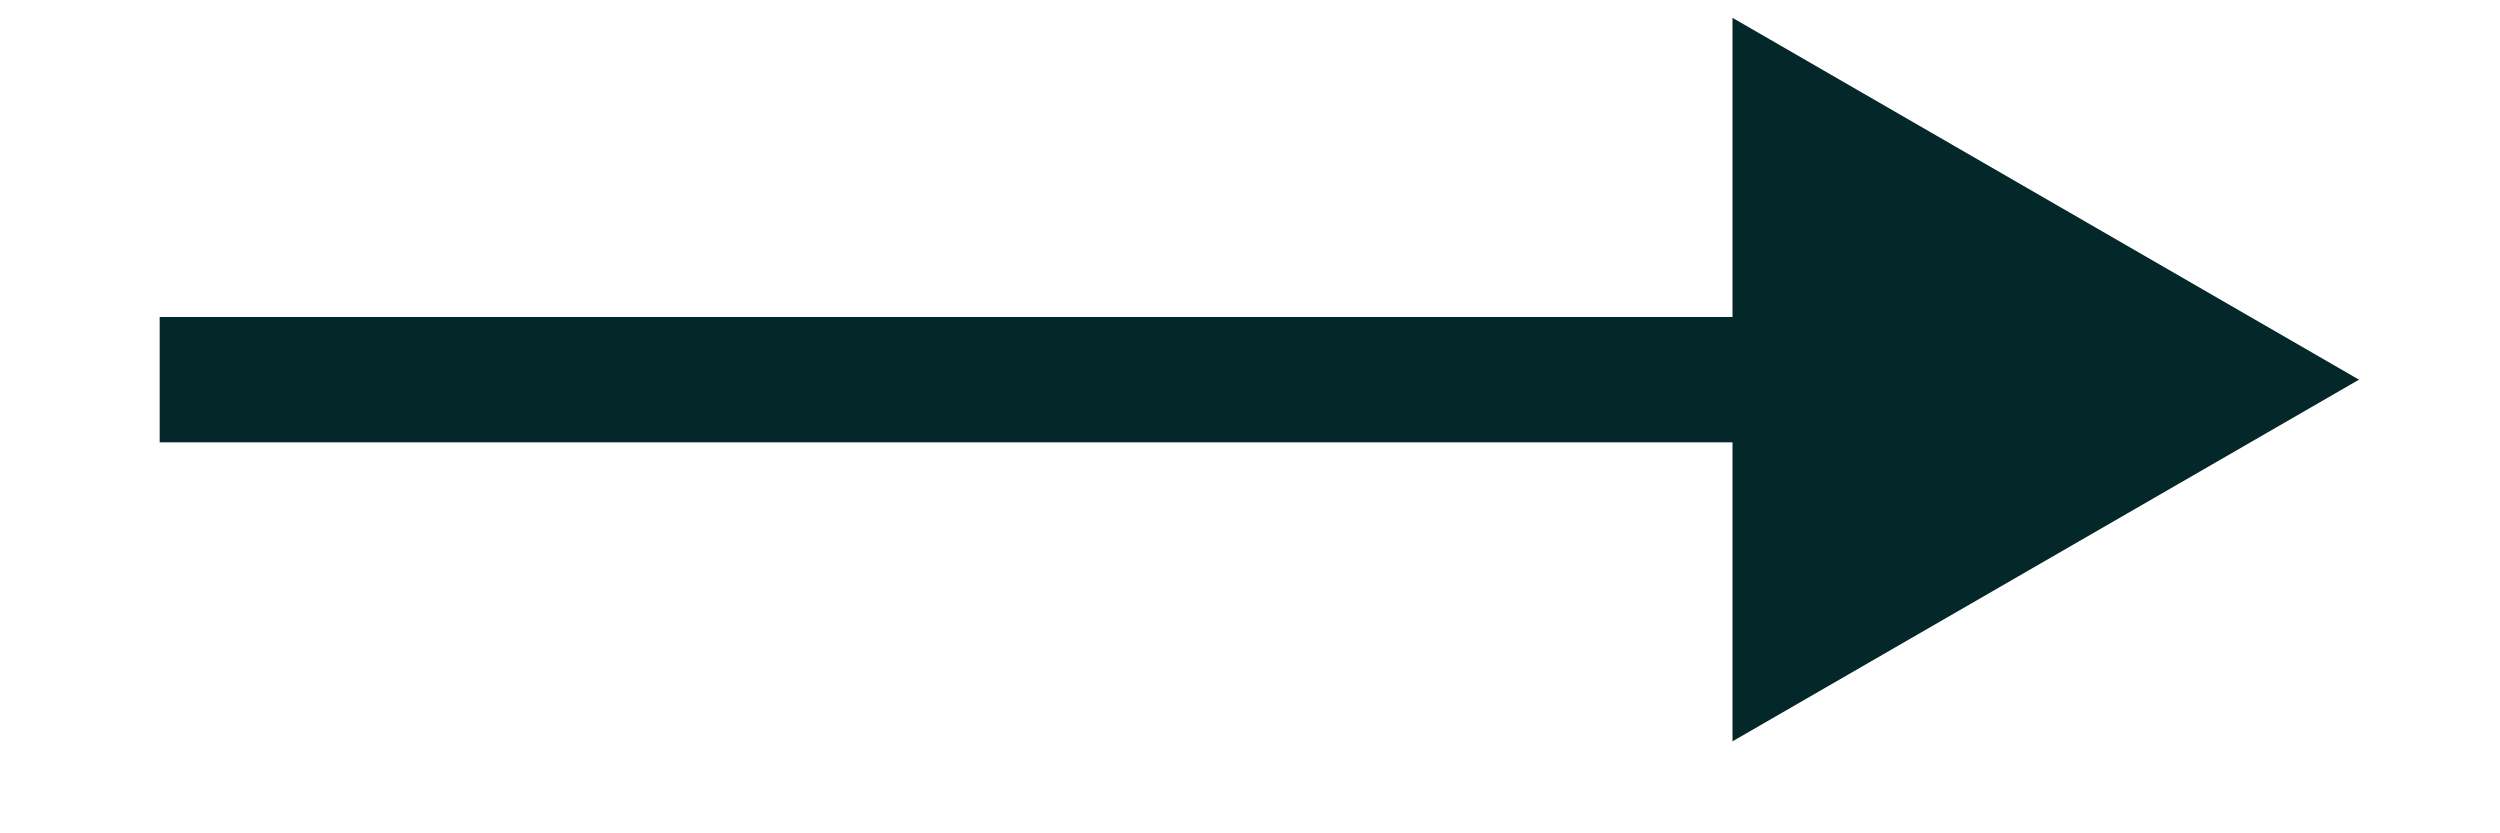 <svg xmlns="http://www.w3.org/2000/svg" width="15" height="5" viewBox="0 0 15 5" fill="none">
  <path d="M1.334 1.902H0.958V2.654H1.334V1.902ZM14.154 2.278L10.395 0.107V4.448L14.154 2.278ZM1.334 2.654H10.771V1.902H1.334V2.654Z" fill="#042829"/>
</svg>